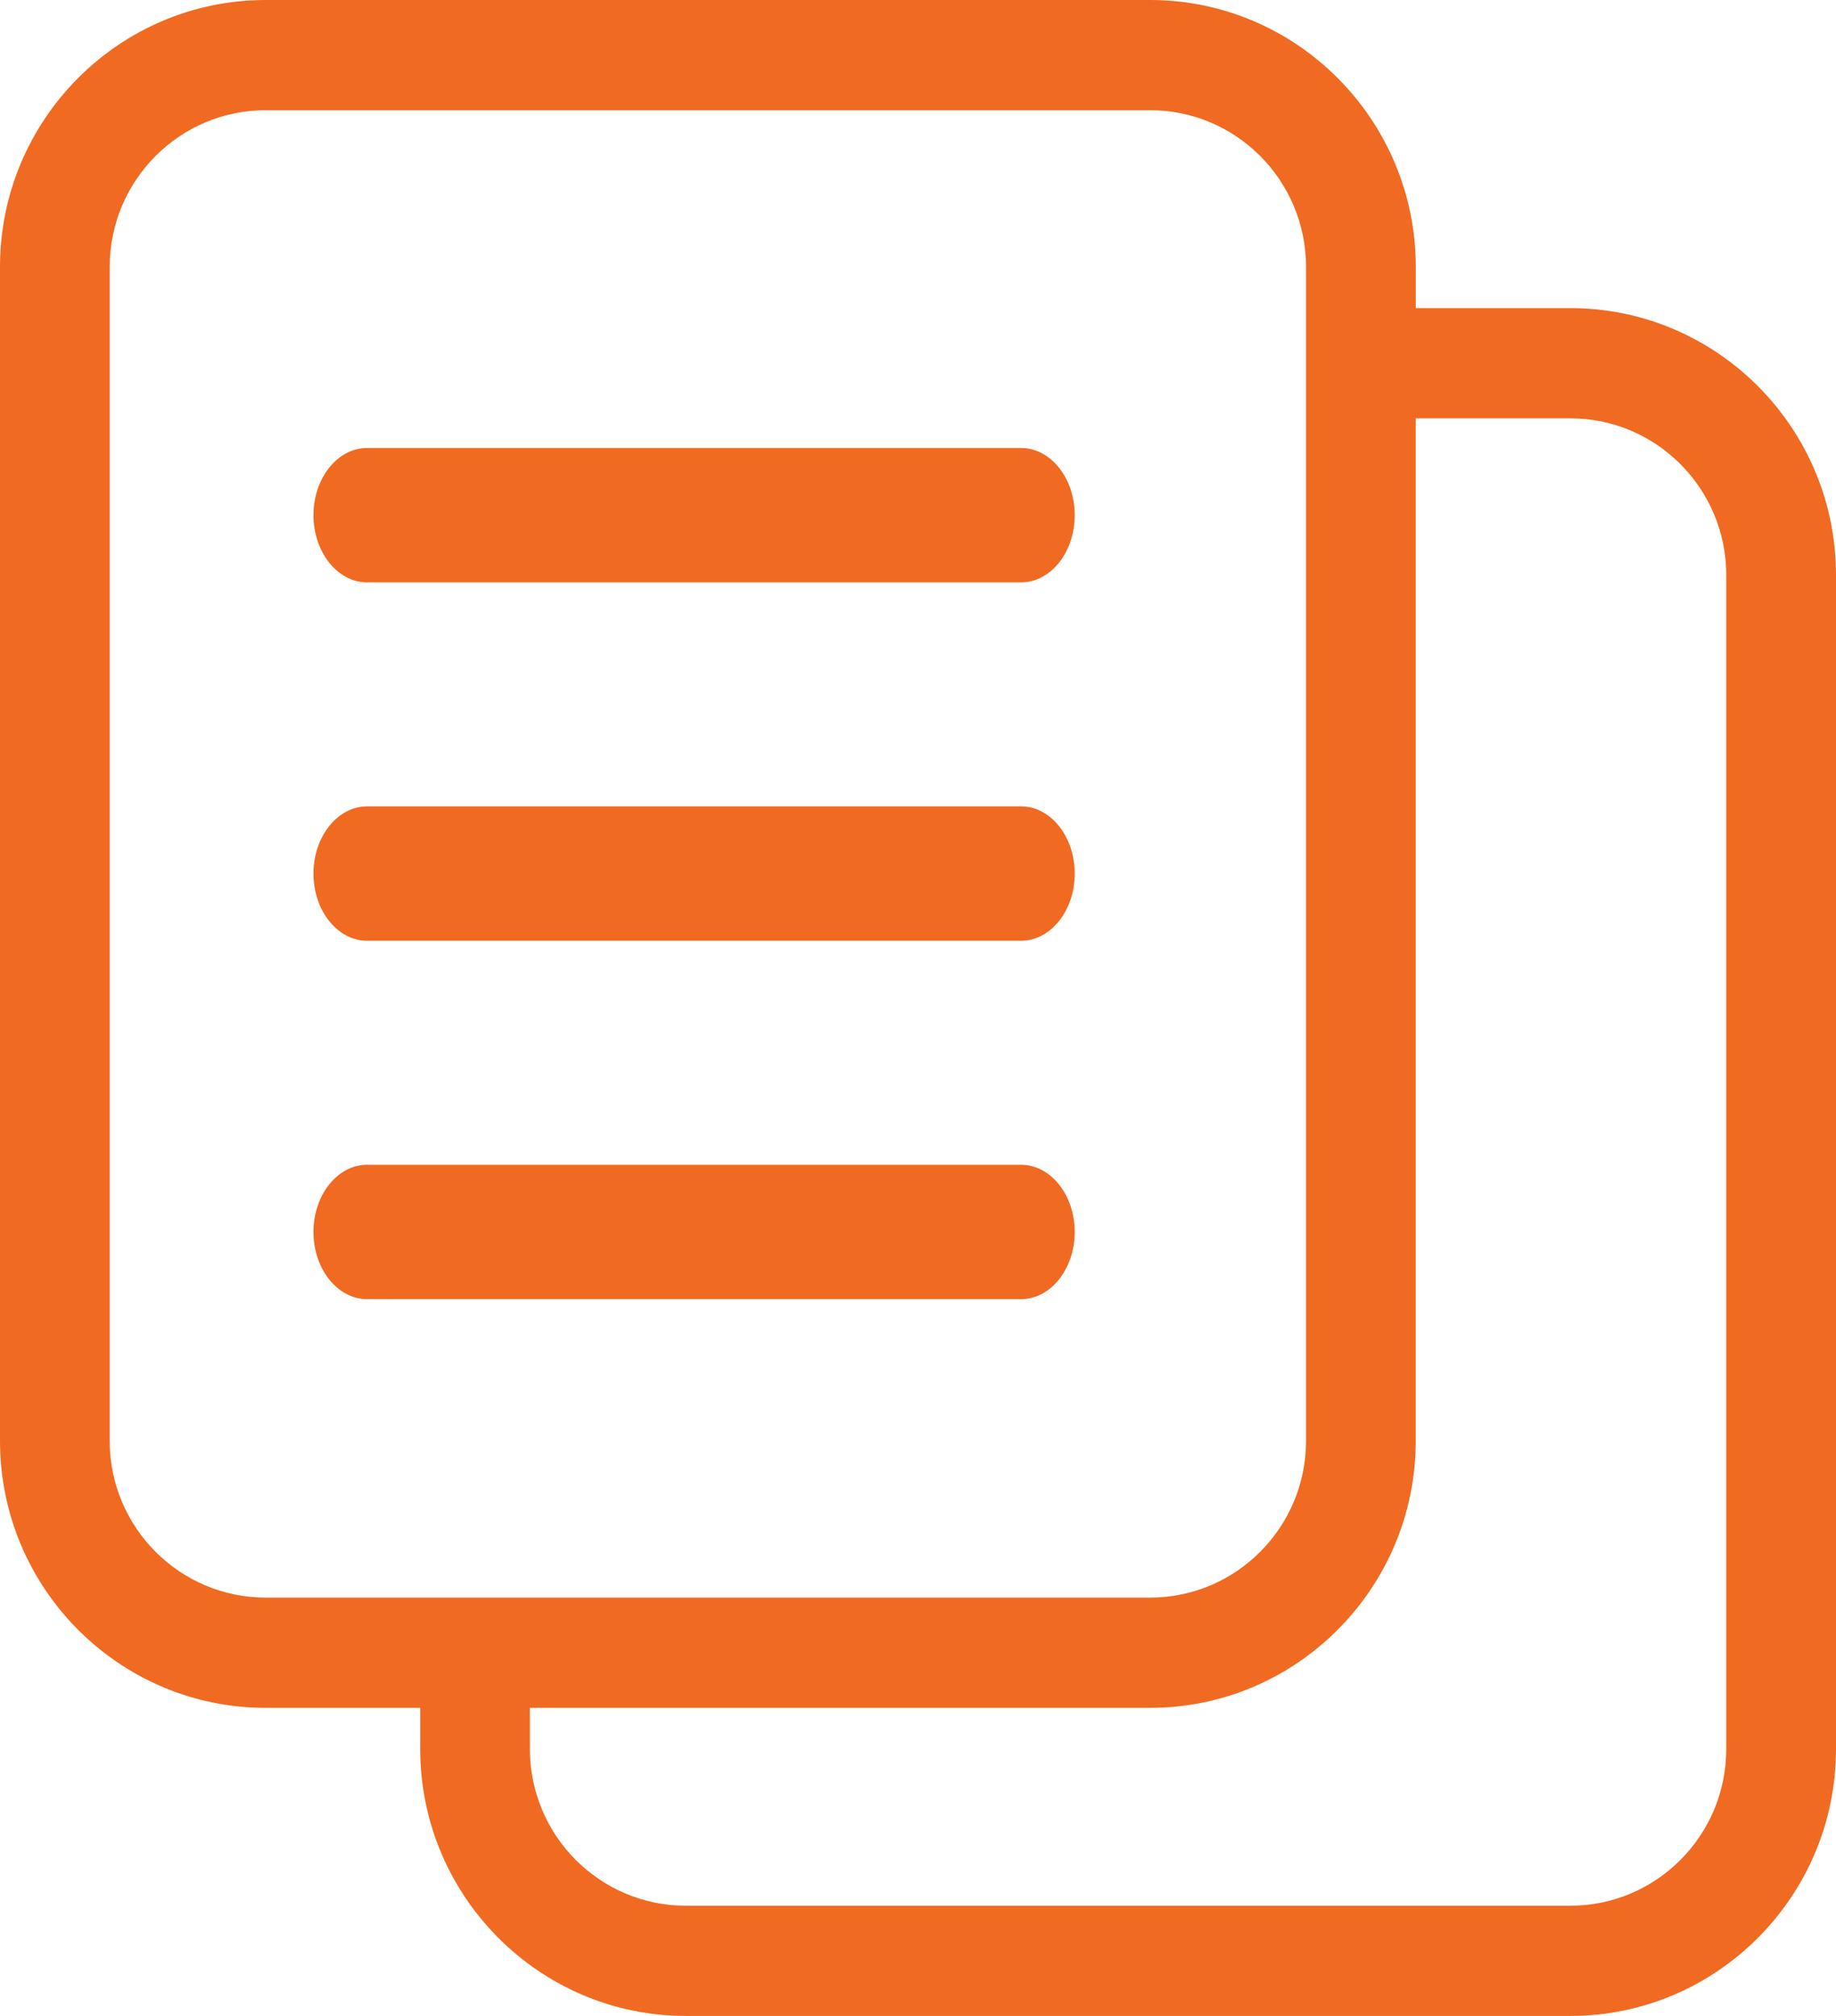 <?xml version="1.0" encoding="UTF-8"?> <svg xmlns="http://www.w3.org/2000/svg" xmlns:xlink="http://www.w3.org/1999/xlink" width="41px" height="45px" viewBox="0 0 41 45" version="1.1"><title>Resume Management</title><g id="Designs" stroke="none" stroke-width="1" fill="none" fill-rule="evenodd"><g id="Product-Detail---Grid-Option-1-Copy" transform="translate(-149, -2568)" fill="#F16A22" fill-rule="nonzero"><g id="Resume-Management" transform="translate(149, 2568)"><path d="M35.069,6.878 L31.616,6.878 L31.616,5.957 C31.615,2.672 28.954,0 25.684,0 L5.931,0 C2.661,0 0,2.672 0,5.957 L0,32.166 C0,35.45 2.661,38.123 5.931,38.123 L9.384,38.123 L9.384,39.043 C9.385,42.327 12.045,45 15.315,45 L35.069,45 C38.339,45 41,42.327 41,39.043 L41,12.834 C41,9.55 38.339,6.878 35.069,6.878 Z M5.931,35.662 C4.012,35.662 2.45,34.093 2.45,32.166 L2.45,5.957 C2.45,4.029 4.012,2.46 5.931,2.46 L25.684,2.46 C27.604,2.46 29.165,4.029 29.165,5.957 L29.165,32.166 C29.165,34.093 27.604,35.662 25.684,35.662 L5.931,35.662 Z M38.549,39.043 C38.55,40.971 36.988,42.54 35.069,42.54 L15.315,42.54 C13.395,42.54 11.833,40.971 11.833,39.043 L11.833,38.123 L25.684,38.123 C28.954,38.123 31.615,35.45 31.615,32.166 L31.615,9.338 L35.068,9.338 C36.987,9.338 38.549,10.906 38.549,12.834 L38.549,39.043 Z" id="Shape"></path><path d="M22.802,18 L8.198,18 C7.538,18 7,18.673 7,19.501 C7,20.327 7.538,21 8.198,21 L22.802,21 C23.462,21 24,20.327 24,19.501 C24,18.674 23.462,18 22.802,18 Z" id="Path"></path><path d="M22.802,10 L8.198,10 C7.538,10 7,10.673 7,11.499 C7,12.326 7.538,13 8.198,13 L22.802,13 C23.462,13 24,12.327 24,11.499 C24,10.673 23.462,10 22.802,10 Z" id="Path"></path><path d="M22.802,26 L8.198,26 C7.538,26 7,26.673 7,27.5 C7,28.327 7.538,29 8.198,29 L22.802,29 C23.462,29 24,28.327 24,27.5 C24,26.674 23.462,26 22.802,26 Z" id="Path"></path></g></g></g></svg> 